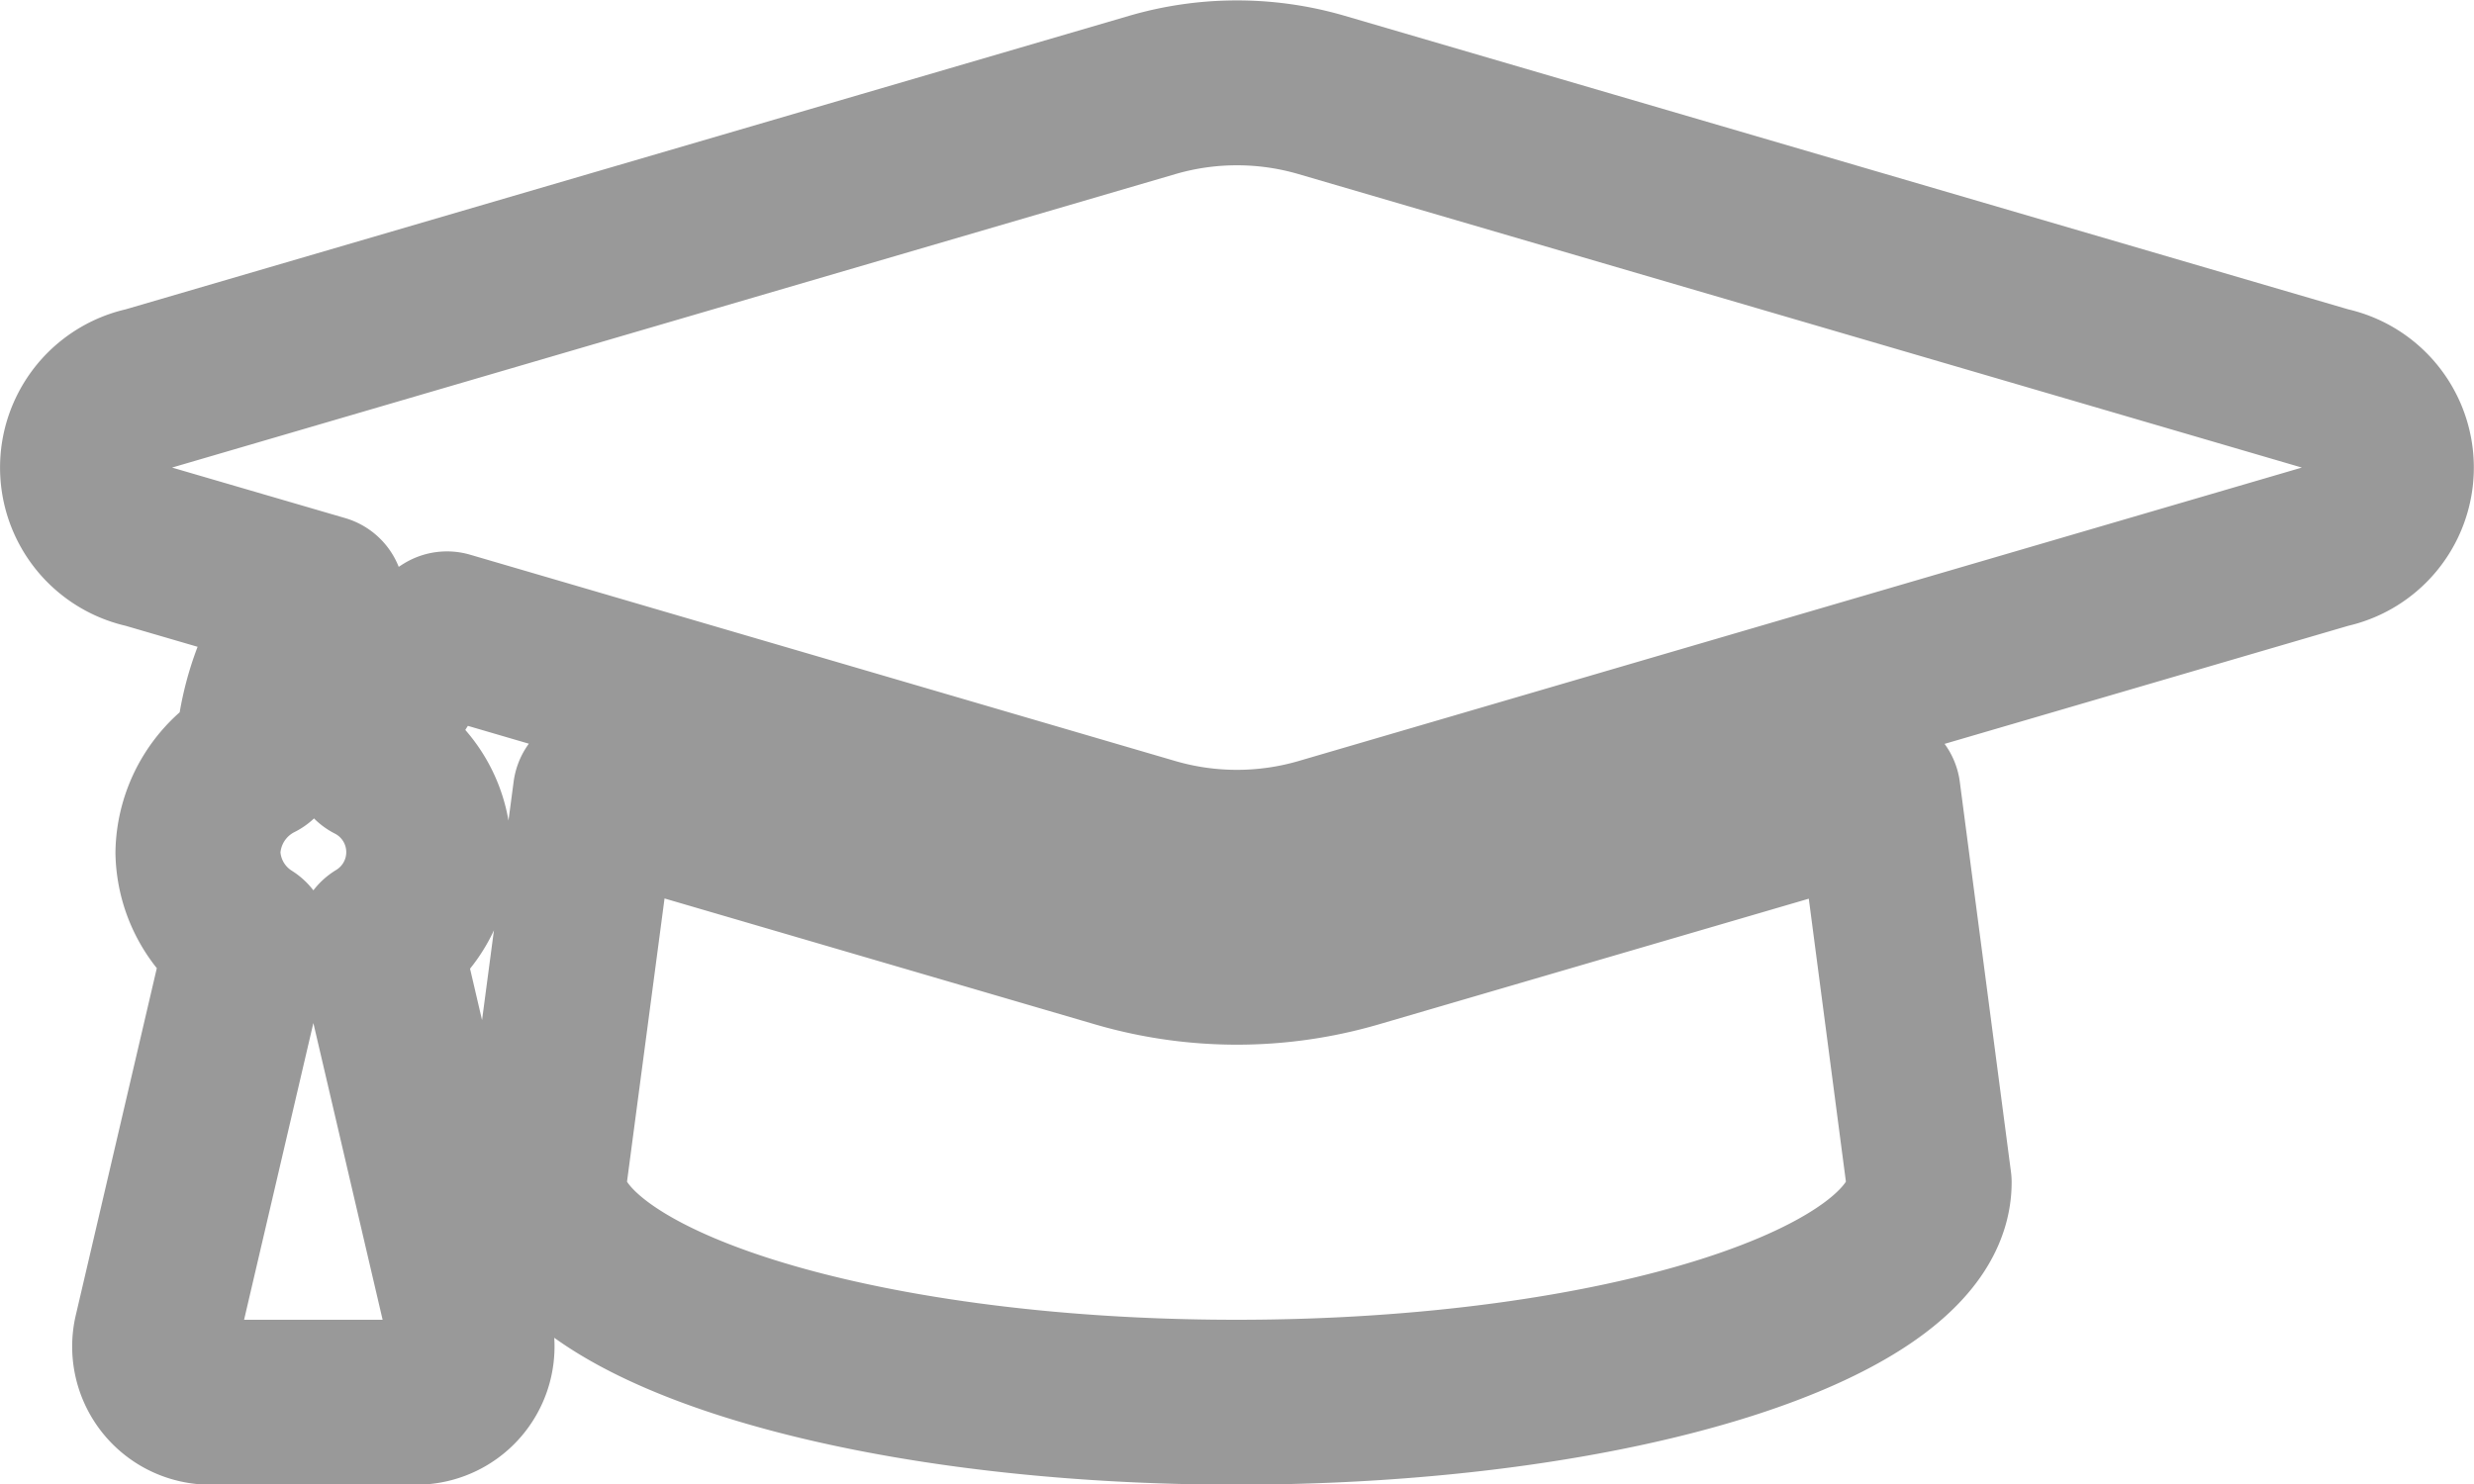 <svg xmlns="http://www.w3.org/2000/svg" width="22.5" height="13.504" viewBox="0 0 22.5 13.504">
    <path id="prefix__icon_category" fill="none" stroke="#999" stroke-linecap="round" stroke-linejoin="round" stroke-width="1.5px" d="M20.425 66.785l-9.153-2.678a2.747 2.747 0 0 0-1.535 0L.584 66.785a.728.728 0 0 0 0 1.425l1.6.467a2.4 2.4 0 0 0-.587 1.466.982.982 0 0 0-.542.857.971.971 0 0 0 .455.8l-.838 3.59a.507.507 0 0 0 .512.61h1.841a.507.507 0 0 0 .513-.608L2.7 71.8a.939.939 0 0 0-.059-1.641 1.46 1.46 0 0 1 .679-1.149l6.417 1.878a2.75 2.75 0 0 0 1.535 0l9.153-2.678a.728.728 0 0 0 0-1.425zm-8.845 5.059a3.849 3.849 0 0 1-2.152 0L4.67 70.452 4.2 74c0 1.1 2.821 2 6.3 2s6.3-.9 6.3-2l-.465-3.546z" transform="translate(.745 -63.244)"/>
</svg>

